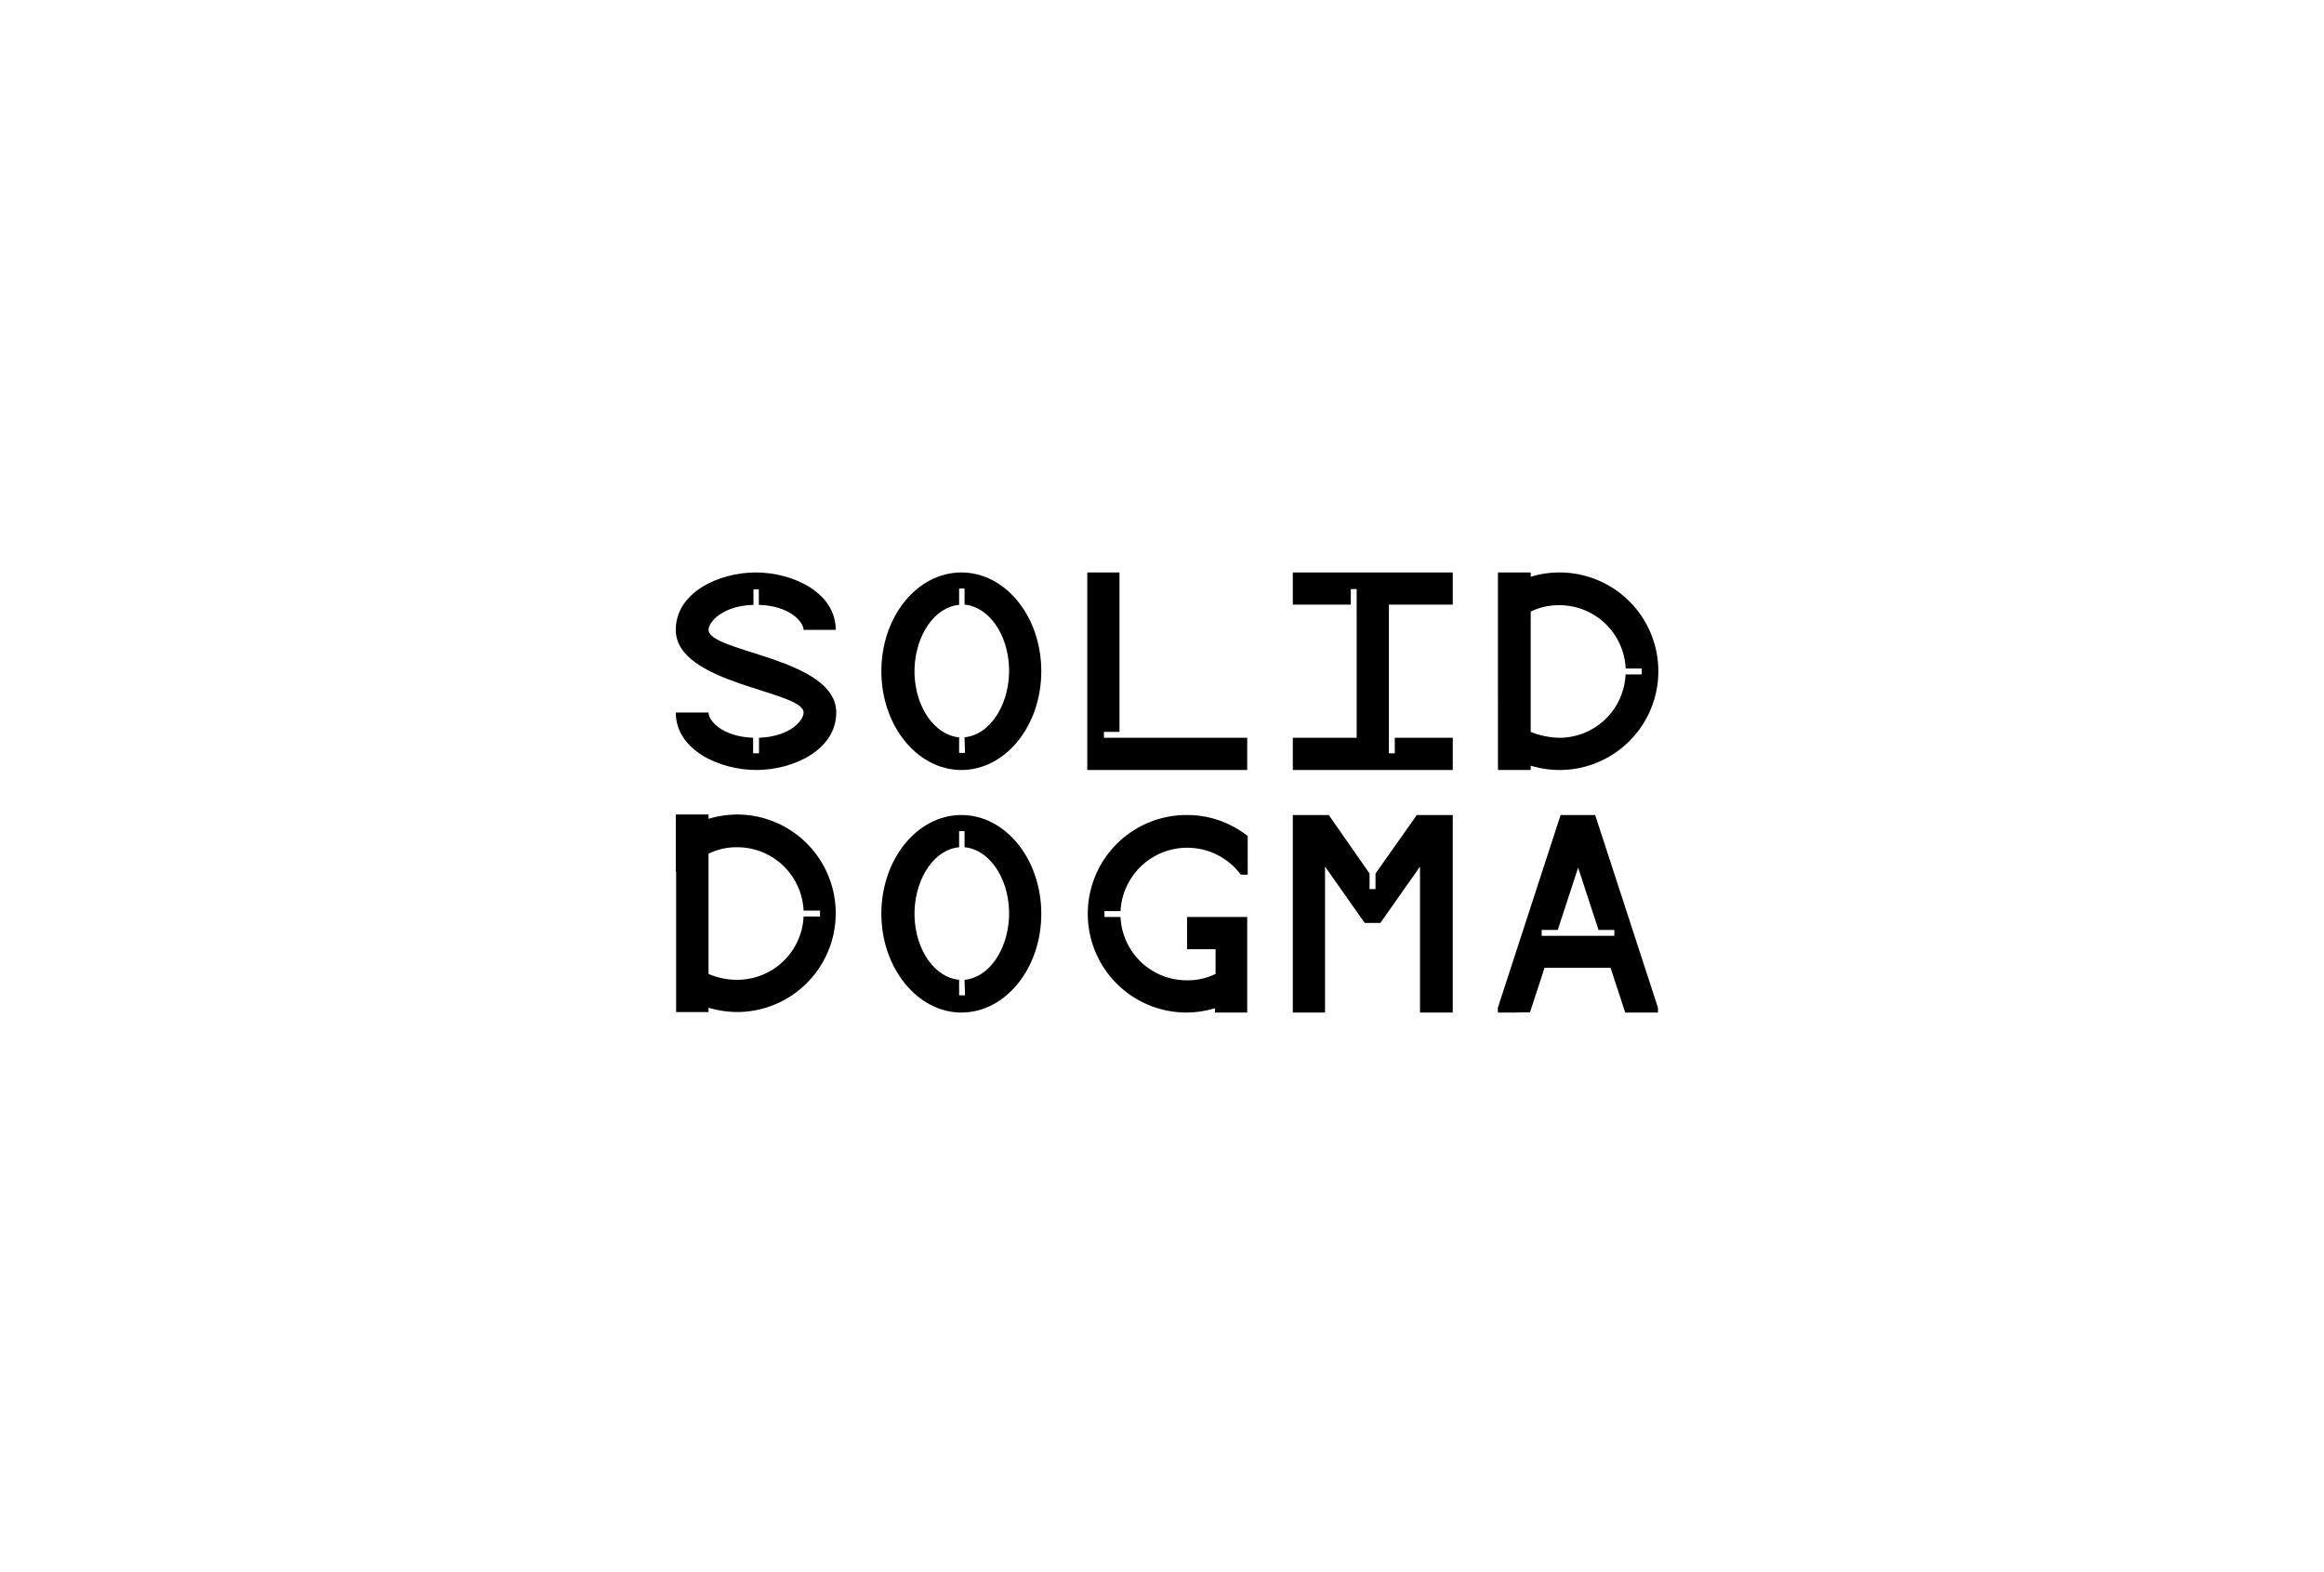 <svg id="Layer_1" data-name="Layer 1" xmlns="http://www.w3.org/2000/svg" viewBox="0 0 268.96 181.95"><title>Logos</title><path d="M82,82.46c0,.93,1.55,2.79,5.16,2.92v1.8h.68v-1.8c3.6-.13,5.16-2,5.16-2.92,0-2.55-14.79-3.23-14.79-9.57,0-4.34,5-6.64,9.26-6.64s9.25,2.3,9.25,6.64H93C93,72,91.42,70.1,87.82,70v-1.8H87.2V70C83.59,70.1,82,72,82,72.89c0,2.61,14.78,3.23,14.78,9.57,0,4.35-5,6.65-9.25,6.65s-9.32-2.3-9.32-6.65Z"/><polygon points="125.83 89.11 125.83 85.38 125.83 66.25 129.56 66.25 129.56 79.54 129.56 84.7 127.76 84.7 127.76 85.38 129.56 85.38 144.34 85.38 144.34 89.11 125.83 89.11"/><polygon points="168.13 85.38 168.13 89.11 149.62 89.11 149.62 85.38 157.01 85.38 157.01 69.97 157.01 68.17 156.33 68.17 156.33 69.97 149.62 69.97 149.62 66.25 168.13 66.25 168.13 69.97 160.74 69.97 160.74 85.38 160.74 87.18 161.42 87.18 161.42 85.38 168.13 85.38"/><path d="M180.43,85.38a7.67,7.67,0,0,0,7.7-7.33H190v-.68h-1.86a7.67,7.67,0,0,0-7.7-7.33,7.39,7.39,0,0,0-3.29.74V84.7a9.46,9.46,0,0,0,3.29.68m-7.08-12.61V66.25h3.79v.5a11.43,11.43,0,1,1,3.29,22.36,11.7,11.7,0,0,1-3.29-.5v.5h-3.79V72.77Z"/><path d="M85.33,113.39A7.68,7.68,0,0,0,93,106.06H94.9v-.68H93a7.68,7.68,0,0,0-7.71-7.33A7.26,7.26,0,0,0,82,98.8v13.91a8.27,8.27,0,0,0,3.29.68m-7.08-12.54V94.26H82v.5a11.82,11.82,0,0,1,3.29-.5,11.43,11.43,0,1,1,0,22.86,11.82,11.82,0,0,1-3.29-.5v.5H78.25V100.85Z"/><path d="M144.34,106.06v11.12h-3.73v-.5a11.7,11.7,0,0,1-3.29.5,11.43,11.43,0,1,1,0-22.86,11.31,11.31,0,0,1,7.08,2.43v4.47h-.8a7.73,7.73,0,0,0-13.92,4.22h-1.86v.68h1.86a7.67,7.67,0,0,0,7.7,7.33,7.33,7.33,0,0,0,3.3-.74v-2.86h-3.3v-3.73h7Z"/><polygon points="153.78 94.32 158.5 101.09 158.5 102.89 159.19 102.89 159.19 101.09 163.97 94.32 166.27 94.32 168.13 94.32 168.13 117.18 164.34 117.18 164.34 100.29 159.75 106.81 157.94 106.81 153.35 100.29 153.35 117.18 149.62 117.18 149.62 94.32 151.48 94.32 153.78 94.32"/><path d="M175.15,117.18h-1.8v-.56l7.26-22.3h4l7.27,22.3v.56h-3.79L186.39,112h-7.64l-1.68,5.15Zm4.91-8.88h6.77v-.68H185l-2.36-7.21-2.36,7.21h-1.86v.68Z"/><path d="M102,77.68c0-6.34,4.16-11.43,9.26-11.43s9.25,5.09,9.25,11.43-4.16,11.43-9.25,11.43S102,84,102,77.68m9.63,7.64c2.79-.25,5-3.42,5.15-7.33V77.3c-.12-3.91-2.36-7.08-5.15-7.33V68.11H111V70c-2.8.25-5,3.42-5.16,7.33V78c.12,3.91,2.36,7.08,5.16,7.33v1.8h.68Z"/><path d="M102,105.75c0-6.33,4.16-11.43,9.26-11.43s9.25,5.1,9.25,11.43-4.16,11.43-9.25,11.43S102,112,102,105.75m9.63,7.64c2.79-.25,5-3.41,5.15-7.33v-.68c-.12-3.91-2.36-7.08-5.15-7.33V96.19H111v1.86c-2.8.25-5,3.42-5.16,7.33v.68c.12,3.92,2.36,7.08,5.16,7.33v1.8h.68Z"/></svg>